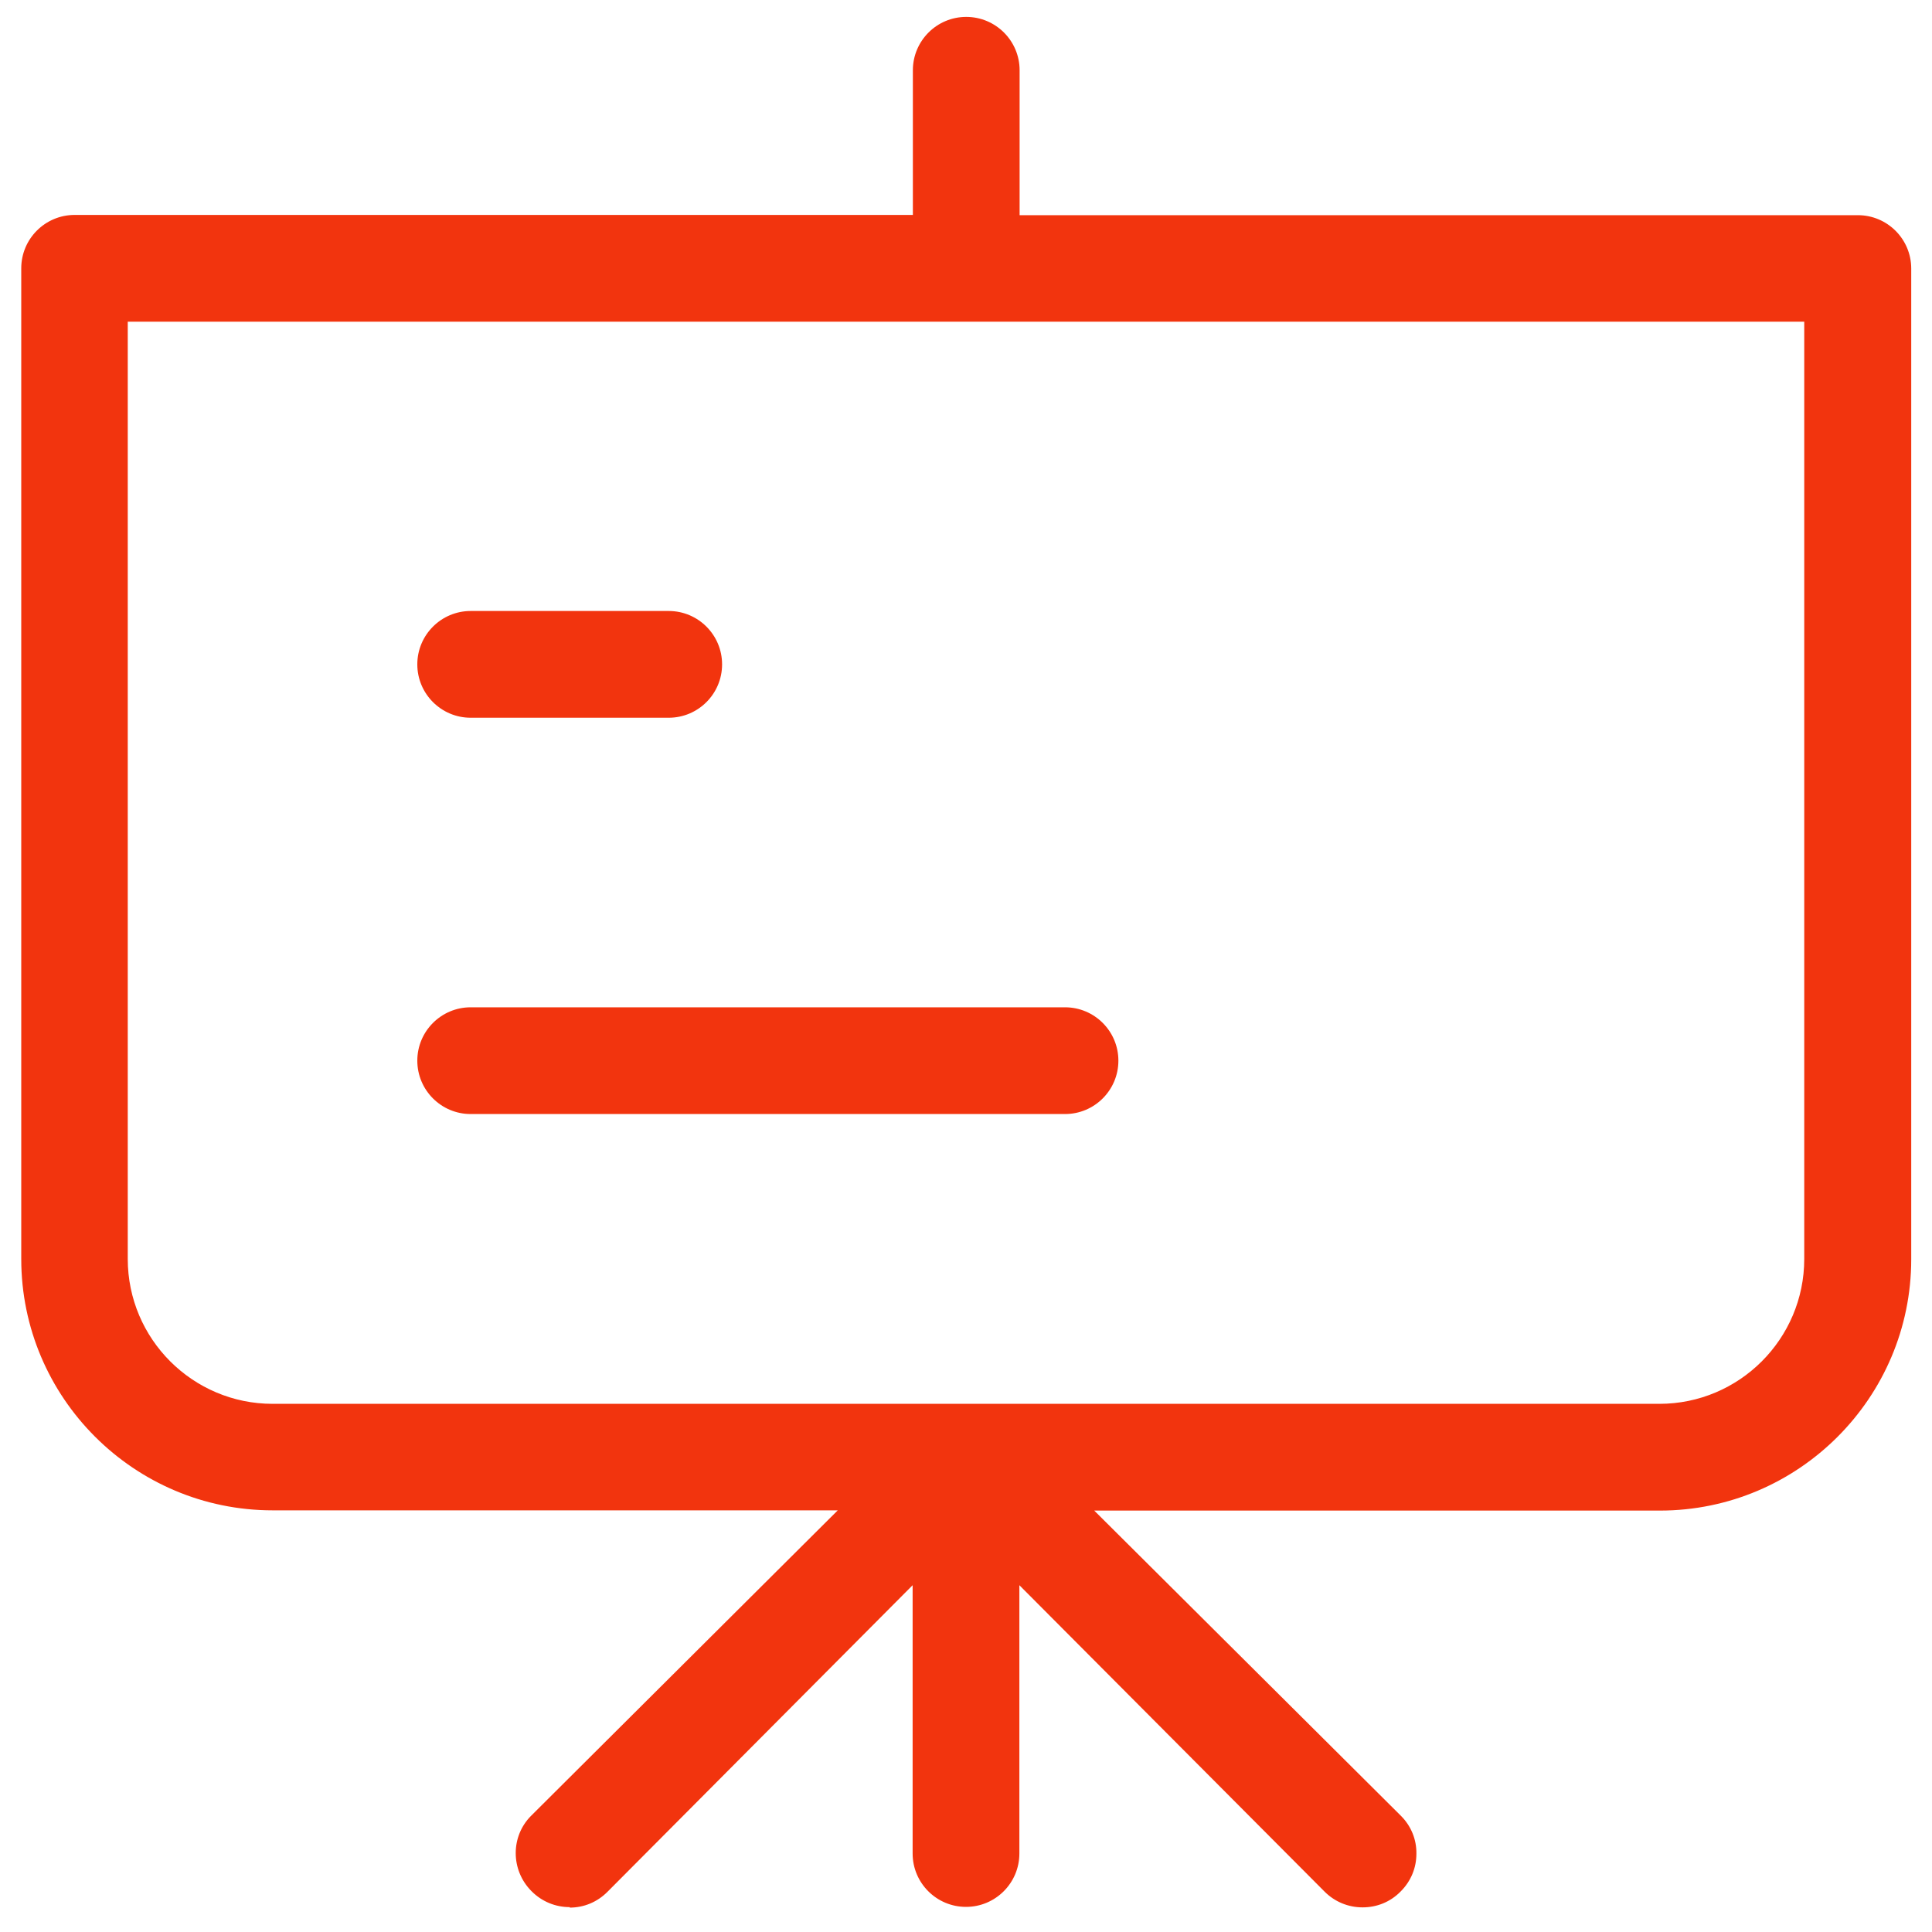 <?xml version="1.0" encoding="UTF-8"?>
<svg id="Layer_1" xmlns="http://www.w3.org/2000/svg" version="1.1" viewBox="0 0 800 800">
  <!-- Generator: Adobe Illustrator 29.0.0, SVG Export Plug-In . SVG Version: 2.1.0 Build 186)  -->
  <defs>
    <style>
      .st0 {
        fill: #f2340e;
      }
    </style>
  </defs>
  <path class="st0" d="M235.9,789.7c-5.9,0-11.5-2.3-15.7-6.5l-.2-.2c-8.6-8.7-8.6-22.7,0-31.2l126.9-126.4H112.9c-57.4,0-104.1-46.7-104.1-104.1V111.1c0-12.2,9.9-22.1,22.1-22.1h347.1V29.1c0-12.2,9.9-22.1,22.1-22.1s22.1,9.9,22.1,22.1v60h347.1c12.2,0,22.1,9.9,22.1,22.1v410.2c0,57.4-46.7,104.1-104.1,104.1h-234.2l127,126.4c4.2,4.2,6.5,9.8,6.4,15.7,0,5.9-2.3,11.4-6.5,15.6l-.2.2c-4.2,4.2-9.7,6.4-15.6,6.4s-11.5-2.3-15.7-6.5l-126.4-126.9v111.1c0,12.2-9.9,22.1-22.1,22.1s-22.1-9.9-22.1-22.1v-111.1l-126.4,127c-4.2,4.2-9.7,6.5-15.6,6.5v-.2ZM52.9,521.3c0,33.1,26.9,60,60,60h574.2c33.1,0,60-26.9,60-60V133.2H52.9v388.1ZM194.9,461.3c-12.2,0-22.1-9.9-22.1-22.1s9.9-22.1,22.1-22.1h246.1c12.2,0,22.1,9.9,22.1,22.1s-9.9,22.1-22.1,22.1h-246.1ZM194.9,297.2c-12.2,0-22.1-9.9-22.1-22.1s9.9-22.1,22.1-22.1h82c12.2,0,22.1,9.9,22.1,22.1s-9.9,22.1-22.1,22.1h-82Z"/>
</svg>